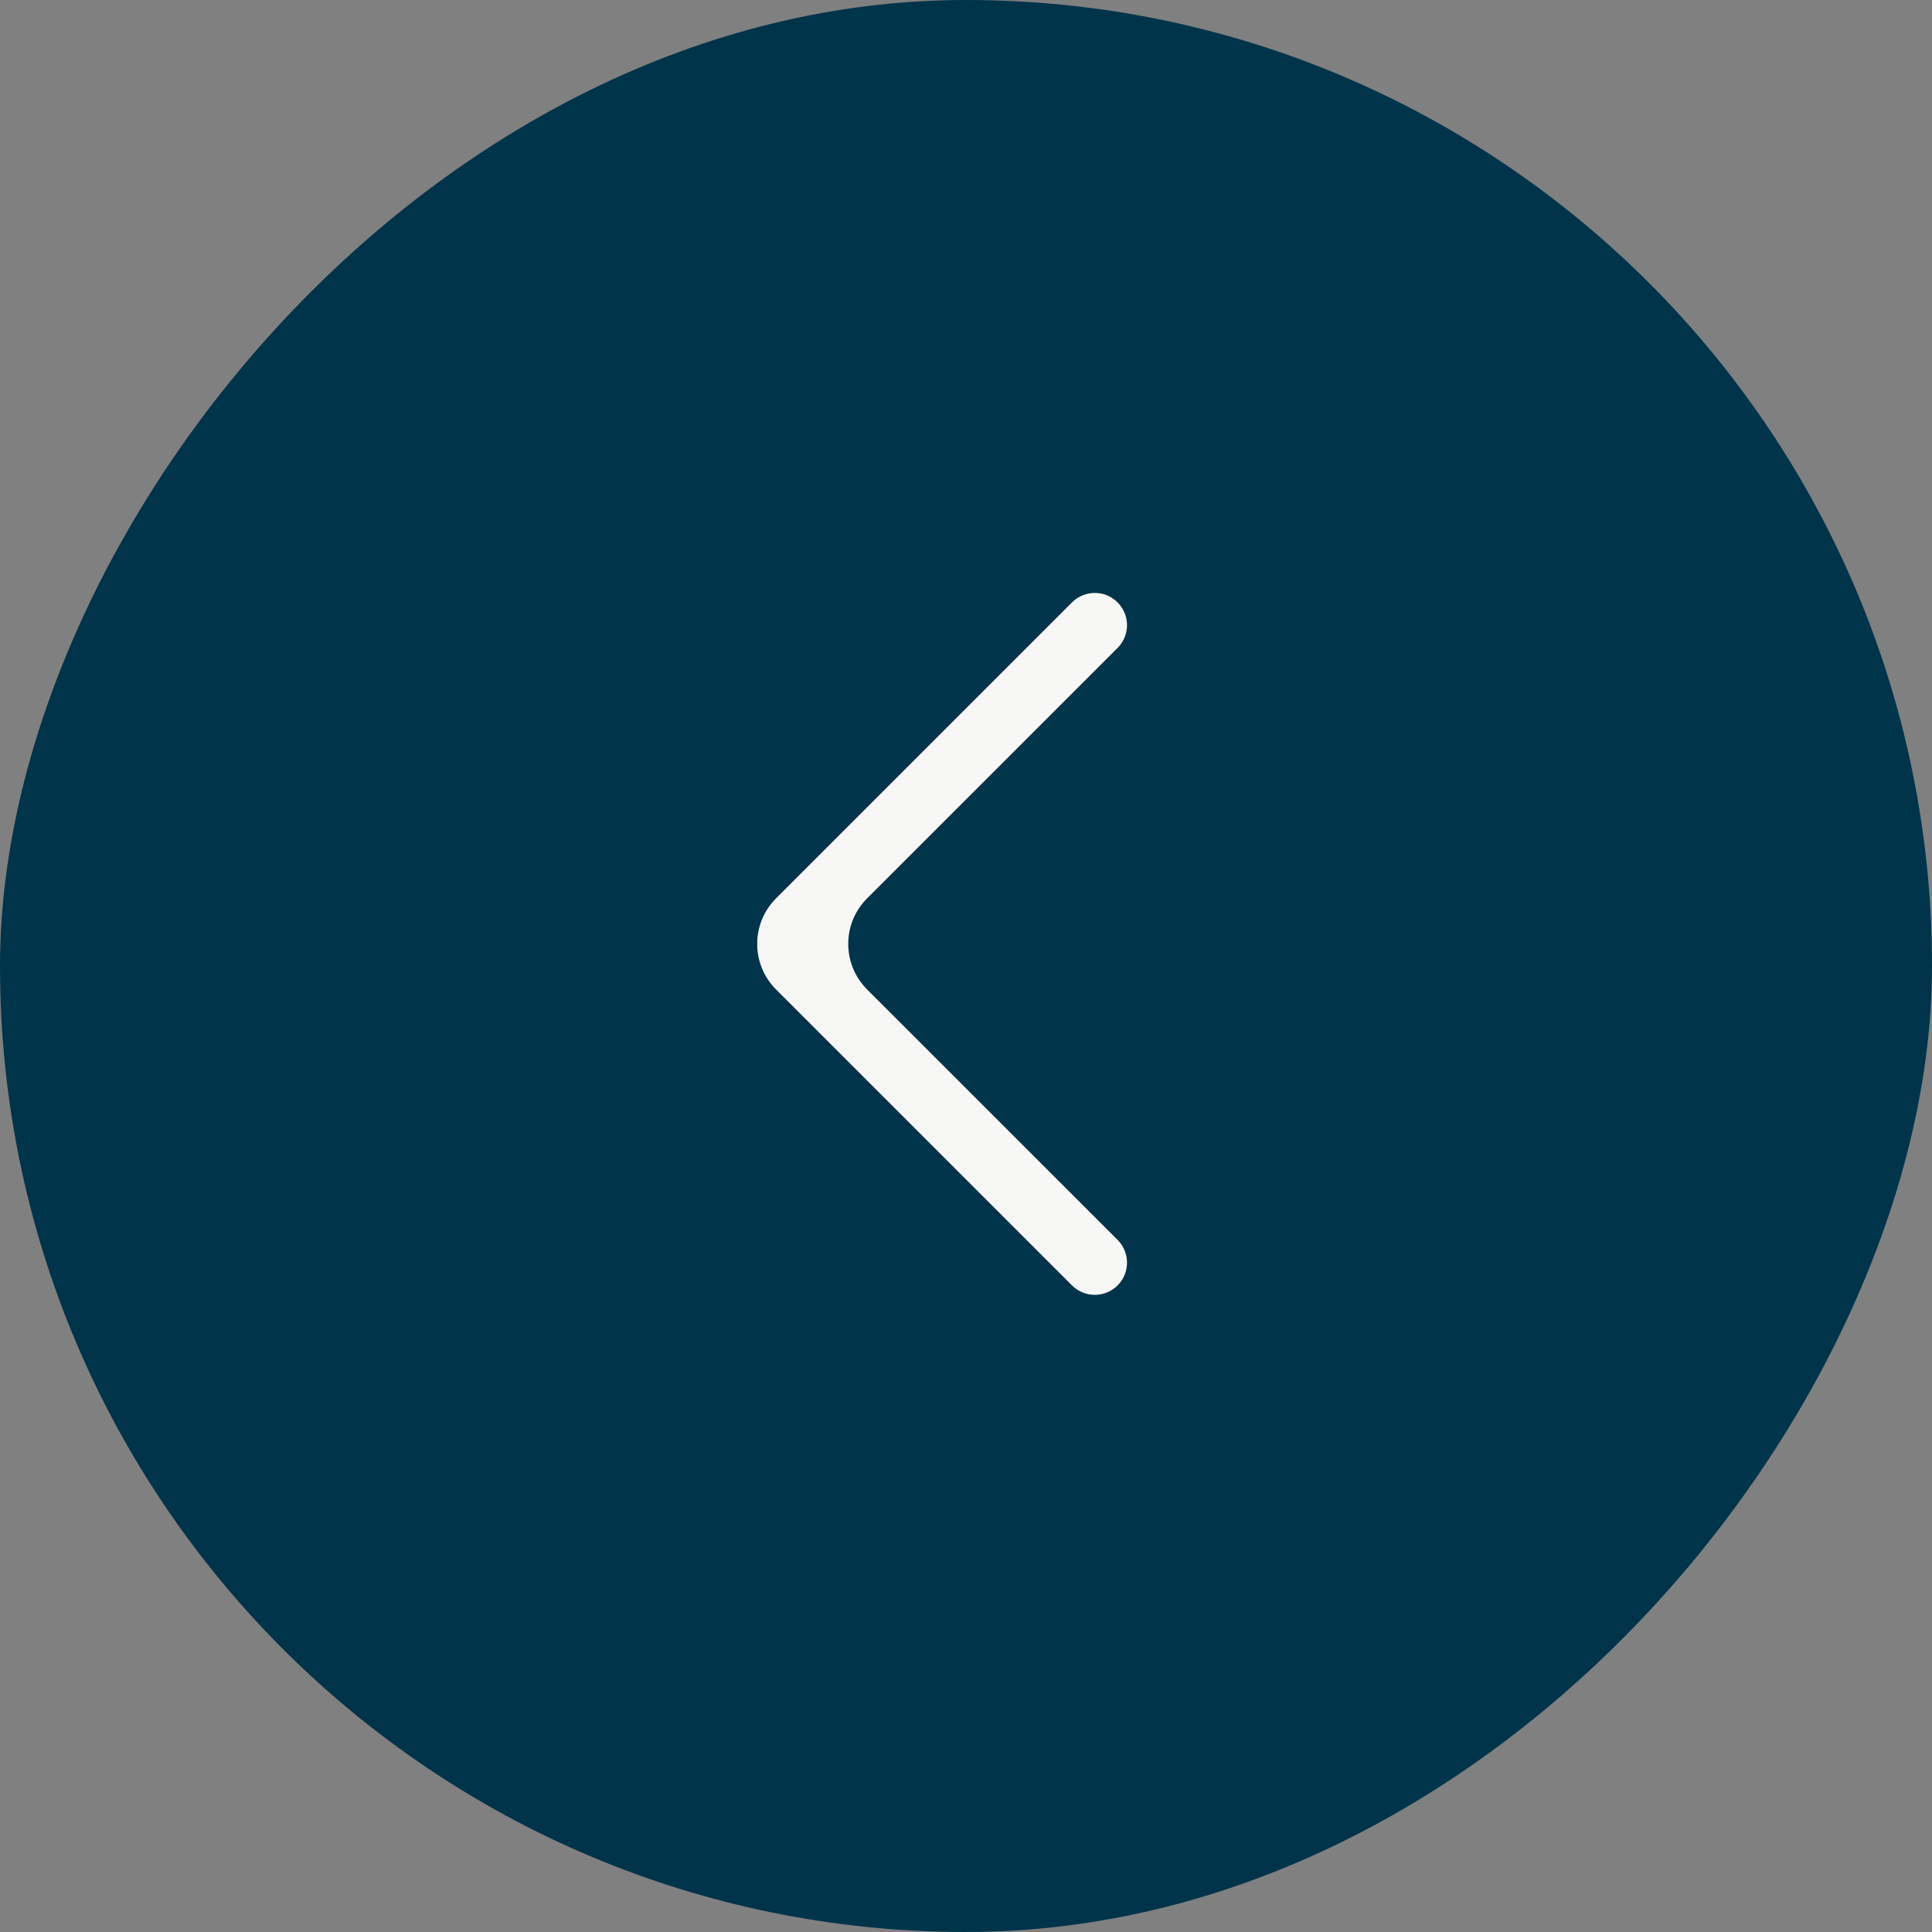<?xml version="1.0" encoding="UTF-8"?> <svg xmlns="http://www.w3.org/2000/svg" width="30" height="30" viewBox="0 0 30 30" fill="none"><rect x="0" y="0" width="30" height="30" fill="#808080" stroke="none"/><rect width="30" height="30" rx="15" transform="matrix(-1 0 0 1 30 0)" fill="#00344A"></rect><path d="M17.354 19.253C17.549 19.448 17.549 19.765 17.354 19.96C17.158 20.155 16.842 20.155 16.646 19.96L12.05 15.364C11.66 14.973 11.66 14.34 12.05 13.95L16.646 9.354C16.842 9.158 17.158 9.158 17.354 9.354C17.549 9.549 17.549 9.865 17.354 10.061L13.464 13.95C13.074 14.34 13.074 14.973 13.464 15.364L17.354 19.253Z" fill="#F7F7F5"></path></svg> 